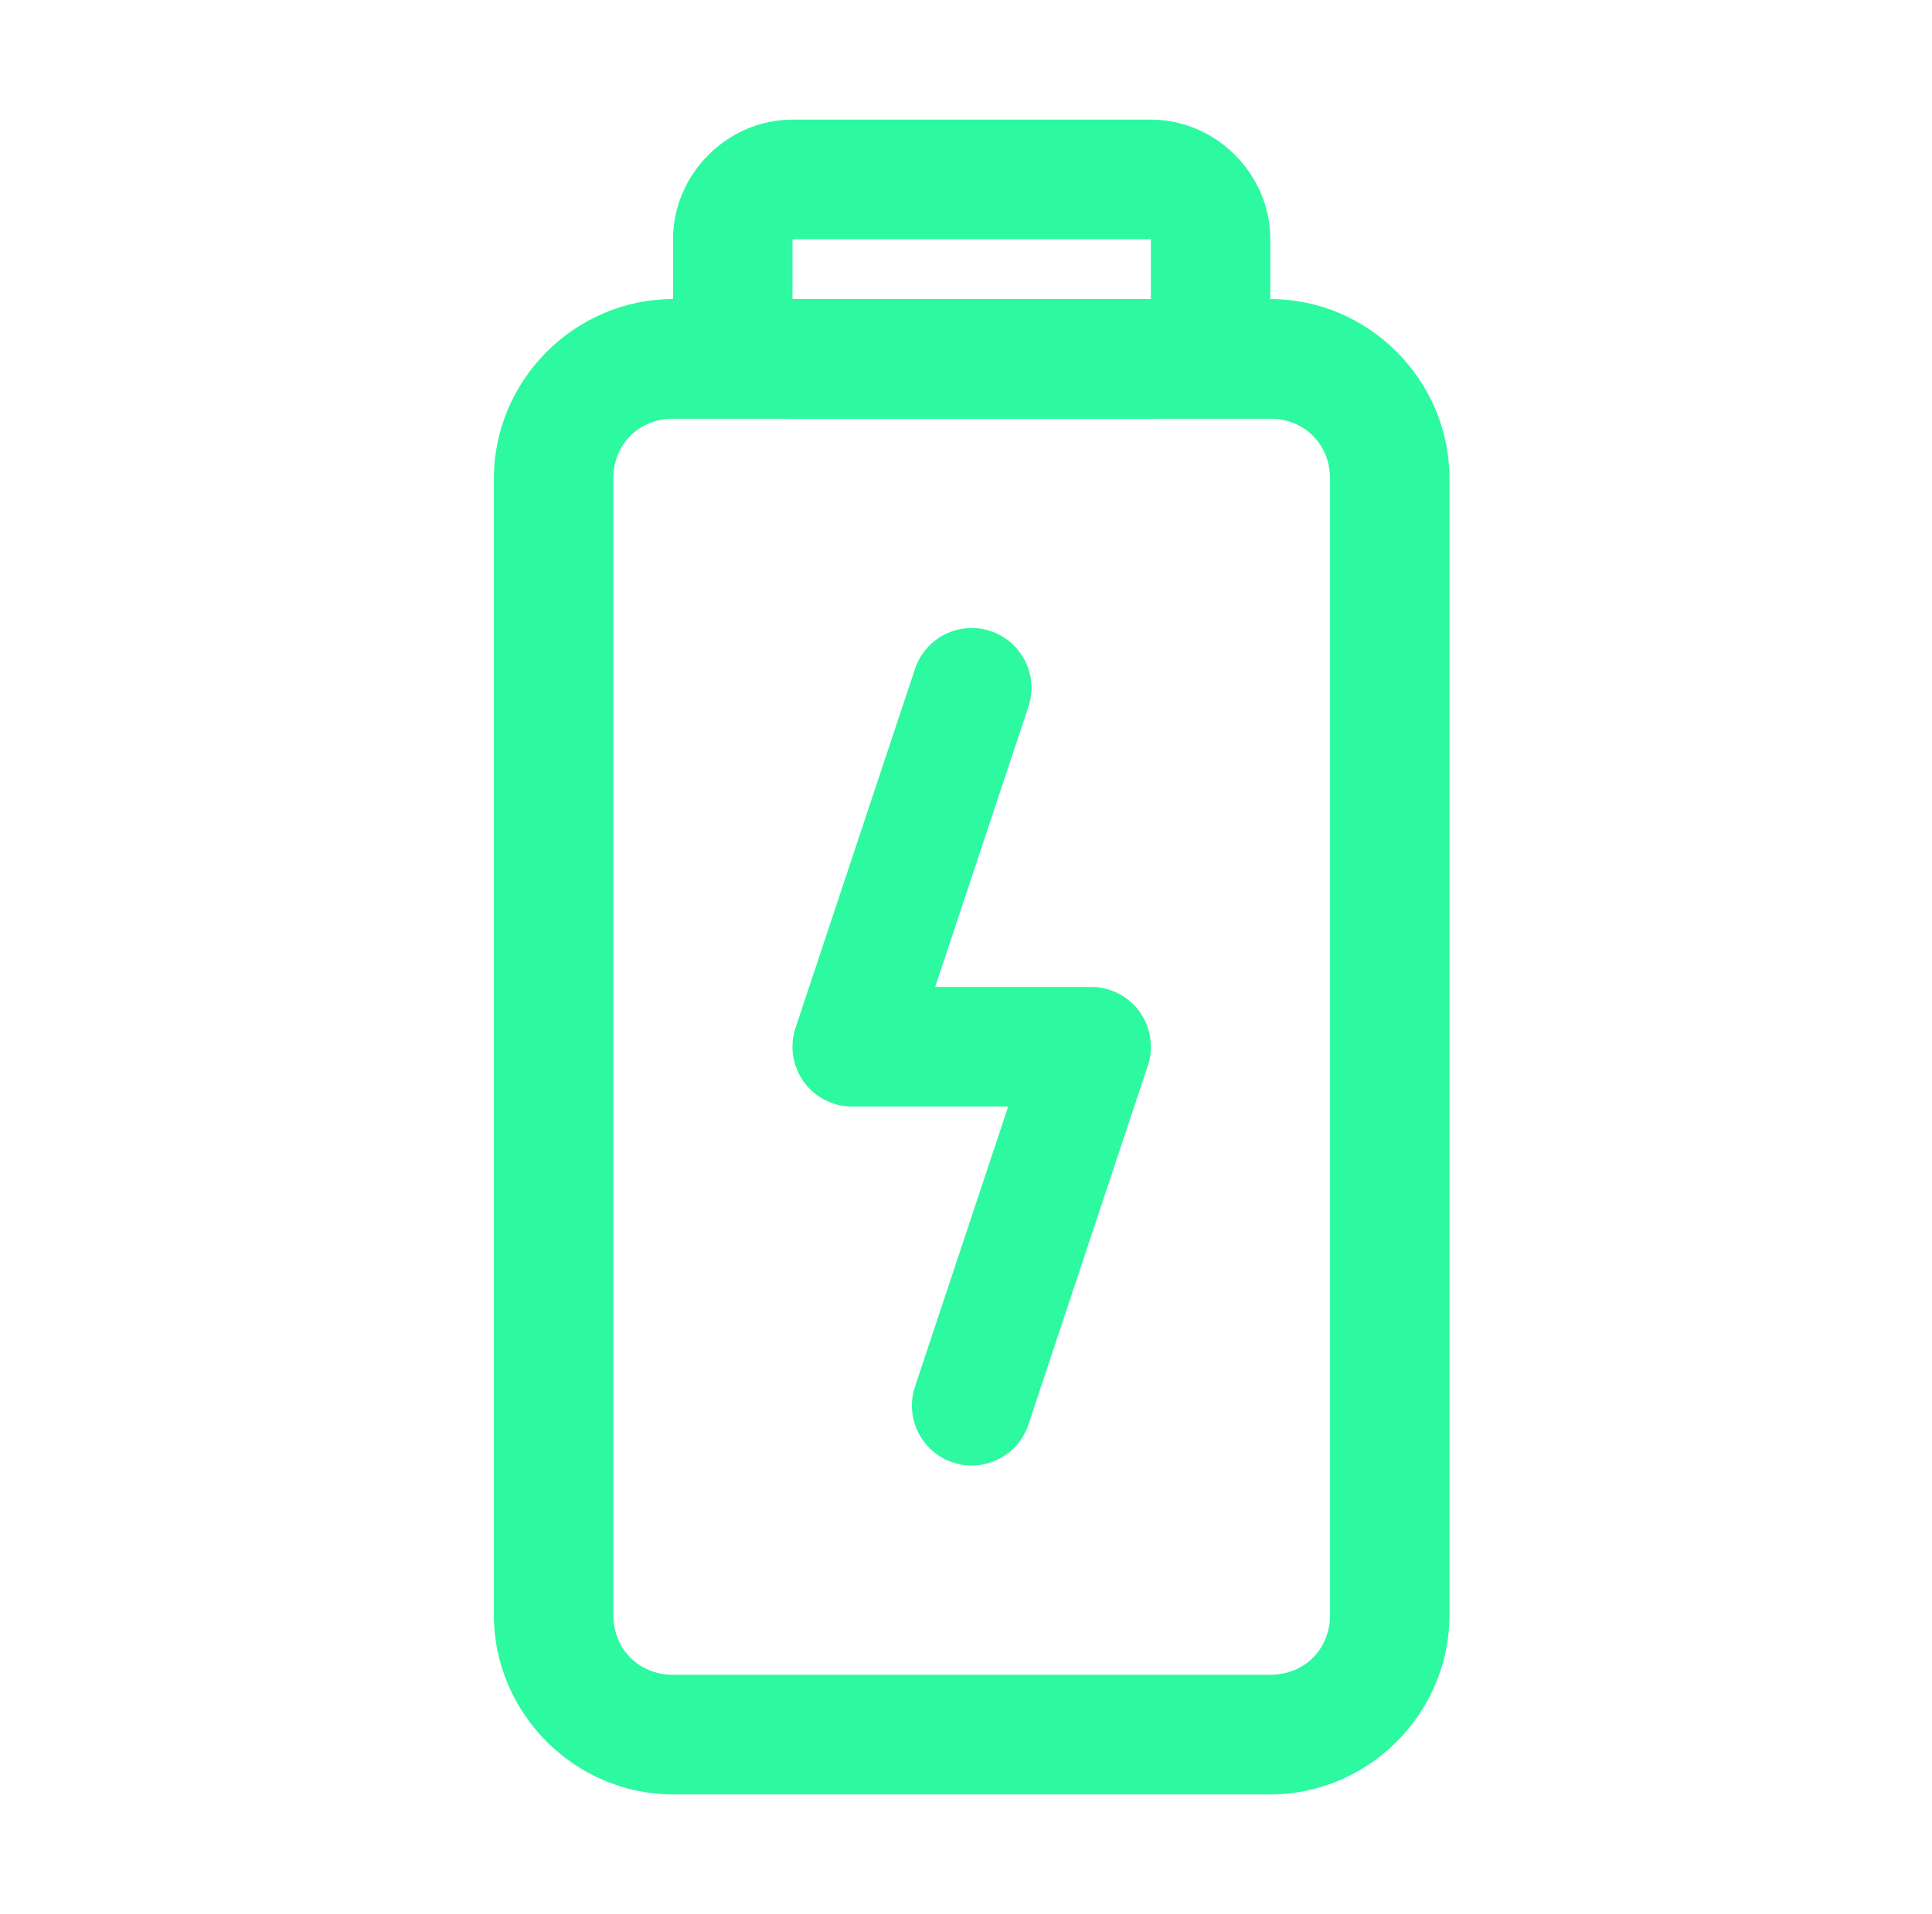 <svg xmlns="http://www.w3.org/2000/svg" width="109" height="108" viewBox="0 0 109 108" fill="none"><path fill-rule="evenodd" clip-rule="evenodd" d="M37.972 16.875C32.43 16.875 27.863 21.449 27.863 27V91.125C27.863 96.676 32.43 101.25 37.972 101.25H71.668C77.211 101.25 81.777 96.676 81.777 91.125V27C81.777 21.449 77.211 16.875 71.668 16.875H37.972ZM37.972 23.625H71.668C73.594 23.625 75.038 25.072 75.038 27V91.125C75.038 93.053 73.594 94.5 71.668 94.5H37.972C36.047 94.5 34.603 93.053 34.603 91.125V27C34.603 25.072 36.047 23.625 37.972 23.625Z" fill="#2DF9A0"></path><path fill-rule="evenodd" clip-rule="evenodd" d="M55.887 35.609C55.467 35.469 55.023 35.413 54.581 35.444C54.14 35.475 53.708 35.593 53.312 35.792C52.916 35.99 52.563 36.265 52.273 36.6C51.983 36.935 51.762 37.324 51.622 37.745L44.883 57.995C44.714 58.503 44.668 59.043 44.748 59.572C44.829 60.101 45.034 60.603 45.346 61.037C45.659 61.471 46.069 61.824 46.545 62.068C47.021 62.311 47.547 62.438 48.081 62.438H56.88L51.622 78.245C51.482 78.666 51.426 79.11 51.457 79.552C51.488 79.995 51.606 80.427 51.804 80.823C52.002 81.22 52.276 81.574 52.611 81.865C52.946 82.155 53.334 82.377 53.754 82.517C54.174 82.657 54.618 82.713 55.06 82.682C55.501 82.651 55.933 82.532 56.329 82.334C56.725 82.136 57.078 81.861 57.368 81.526C57.658 81.191 57.879 80.802 58.019 80.381L64.758 60.131C64.927 59.623 64.973 59.083 64.893 58.554C64.812 58.025 64.607 57.523 64.295 57.089C63.982 56.655 63.572 56.302 63.096 56.058C62.62 55.815 62.094 55.688 61.56 55.688H52.761L58.019 39.881C58.159 39.46 58.215 39.016 58.184 38.574C58.153 38.131 58.035 37.699 57.837 37.302C57.639 36.906 57.365 36.552 57.03 36.261C56.695 35.971 56.307 35.749 55.887 35.609Z" fill="#2DF9A0"></path><path fill-rule="evenodd" clip-rule="evenodd" d="M44.711 6.75C41.036 6.75 37.972 9.819 37.972 13.5V16.875C37.972 20.556 41.036 23.625 44.711 23.625H64.929C68.605 23.625 71.668 20.556 71.668 16.875V13.5C71.668 9.819 68.605 6.75 64.929 6.75H44.711ZM44.711 13.5H64.929V16.875H44.711V13.5Z" fill="#2DF9A0"></path></svg>